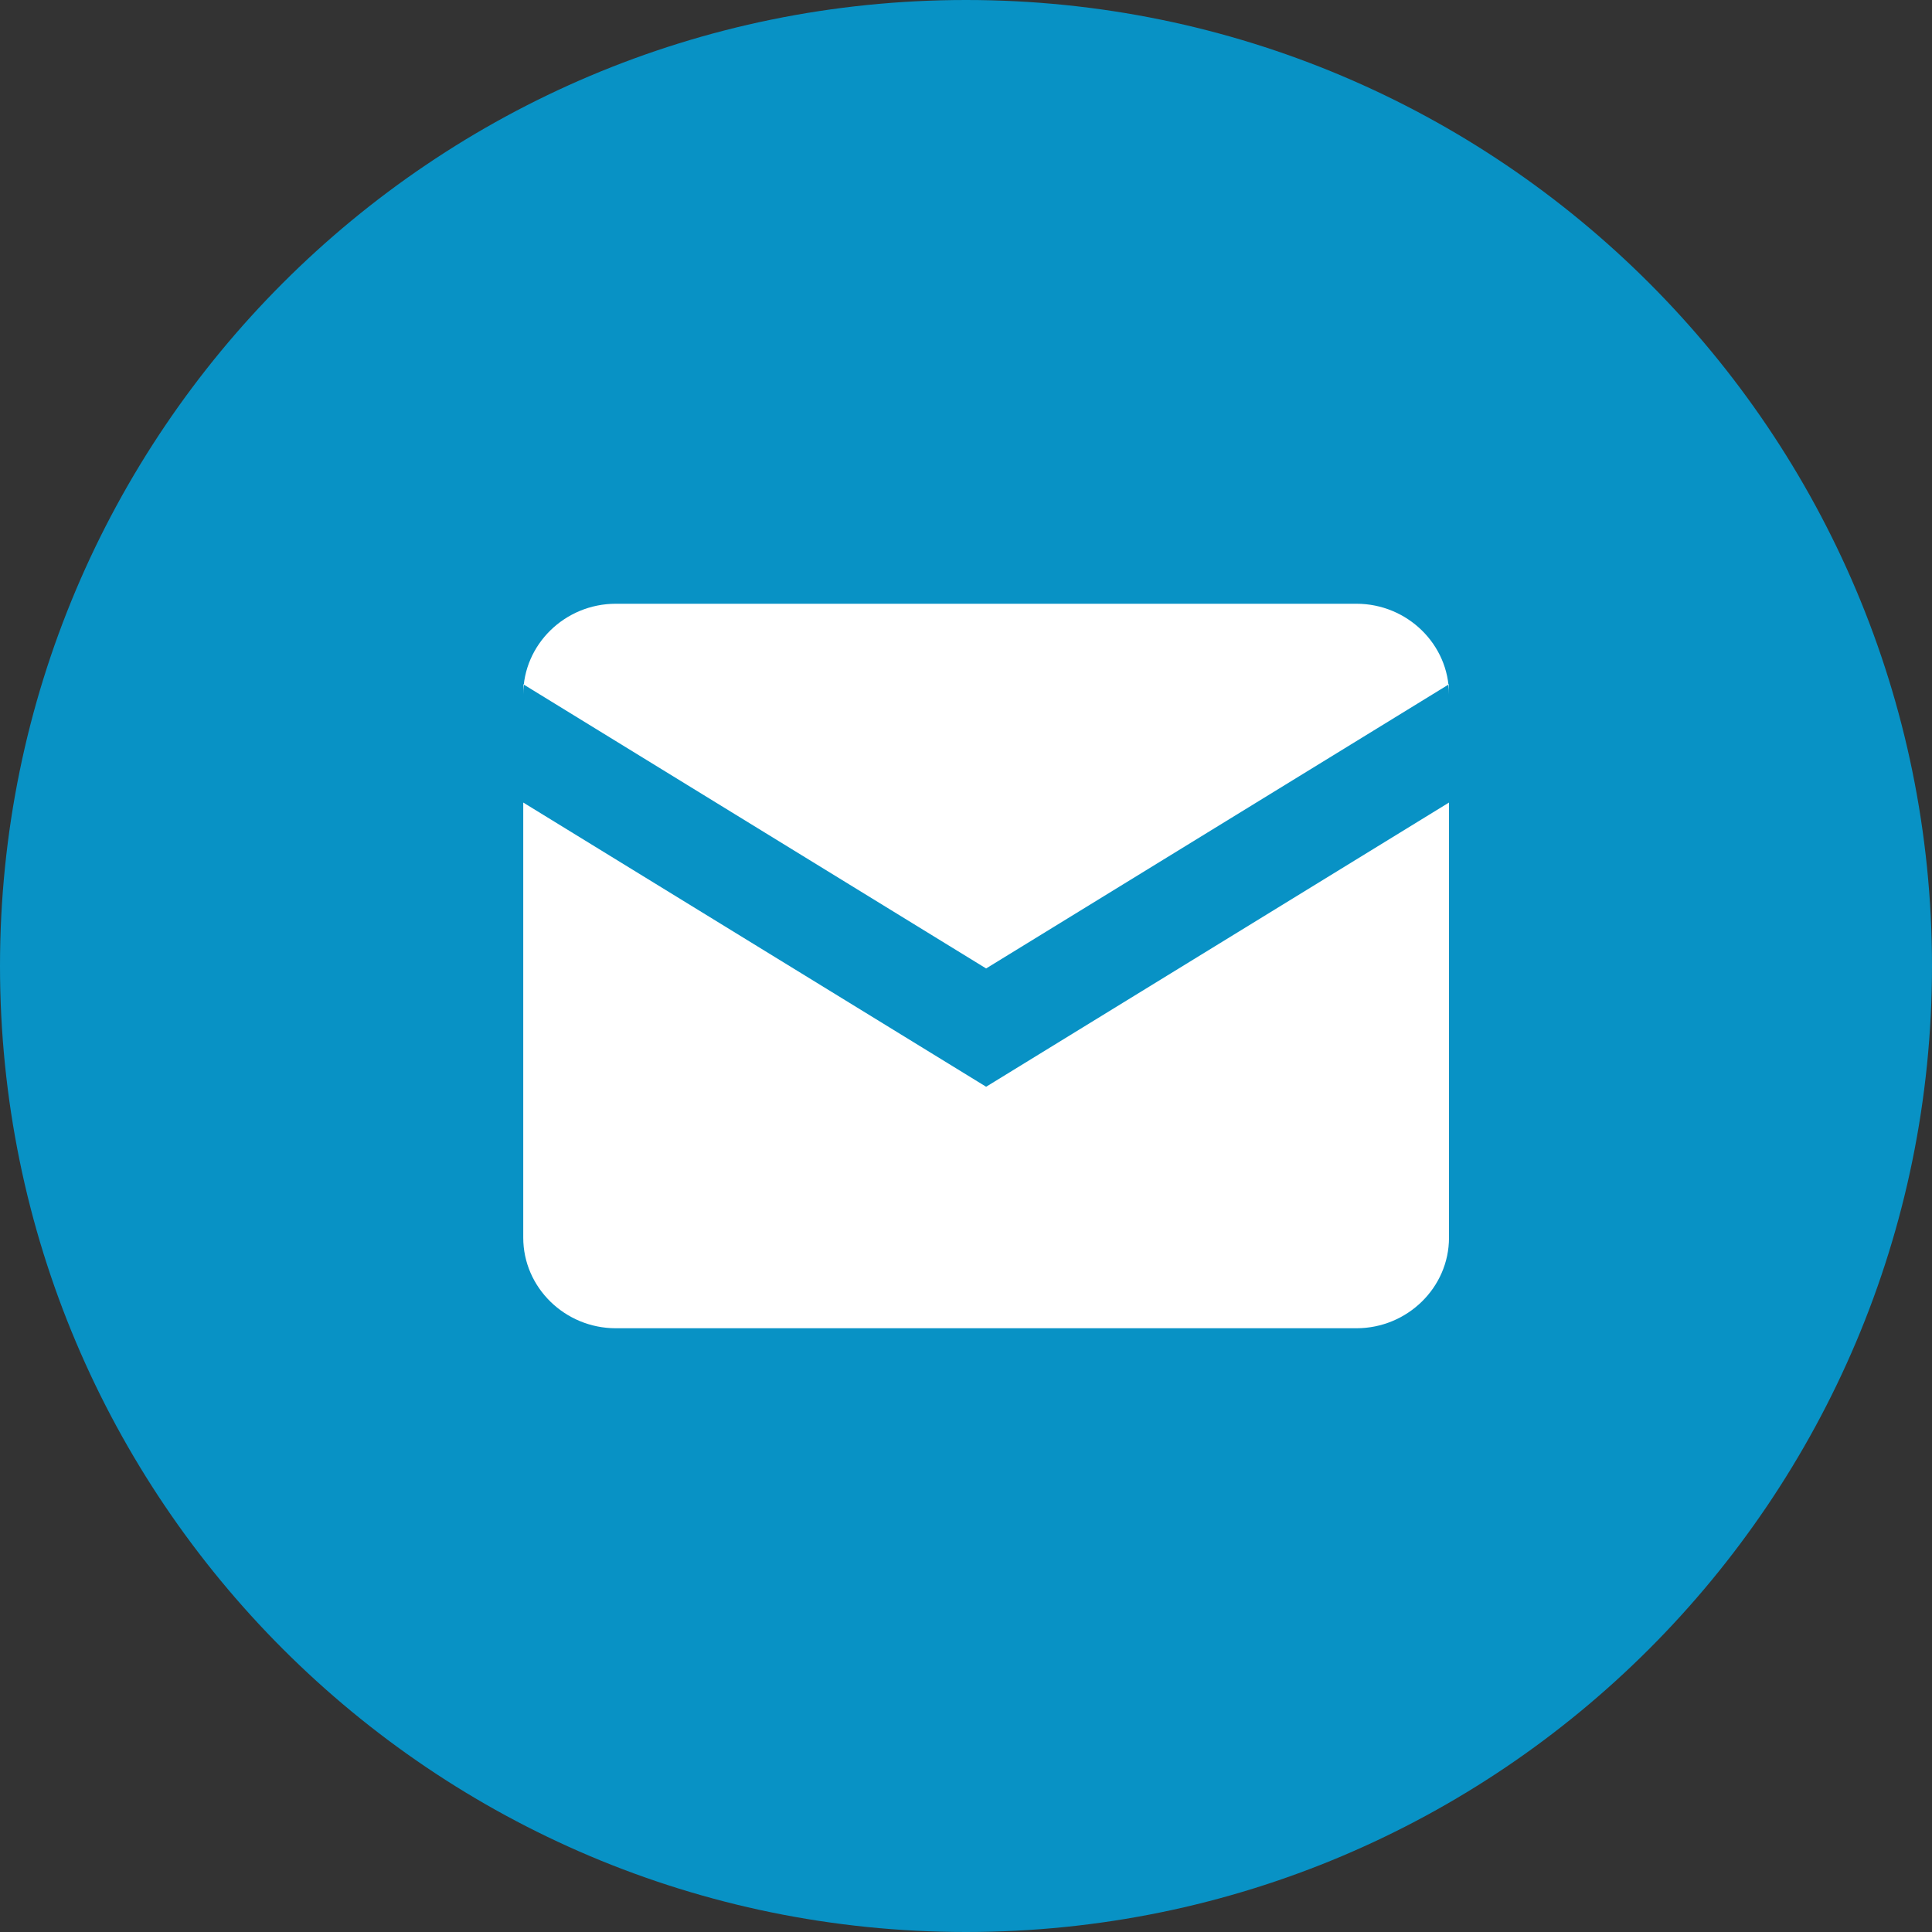 <svg width="48" height="48" xmlns="http://www.w3.org/2000/svg"><rect width="100%" height="100%" fill="#333333" stroke="none"/><g fill="none" fill-rule="evenodd"><path d="M0 24C0 10.745 10.745 0 24 0s24 10.745 24 24-10.745 24-24 24S0 37.255 0 24z" fill="#0892c5"/><path d="M15.3 15c-1.265 0-2.3 1.012-2.3 2.25v13.5c0 1.238 1.035 2.25 2.3 2.25h18.4c1.265 0 2.3-1.012 2.3-2.25v-13.5c0-1.238-1.035-2.25-2.3-2.25H15.3zm9.2 12L13 19.939V17l11.5 7.061L36 17v2.939L24.5 27z" fill="#FFF"/></g></svg>
